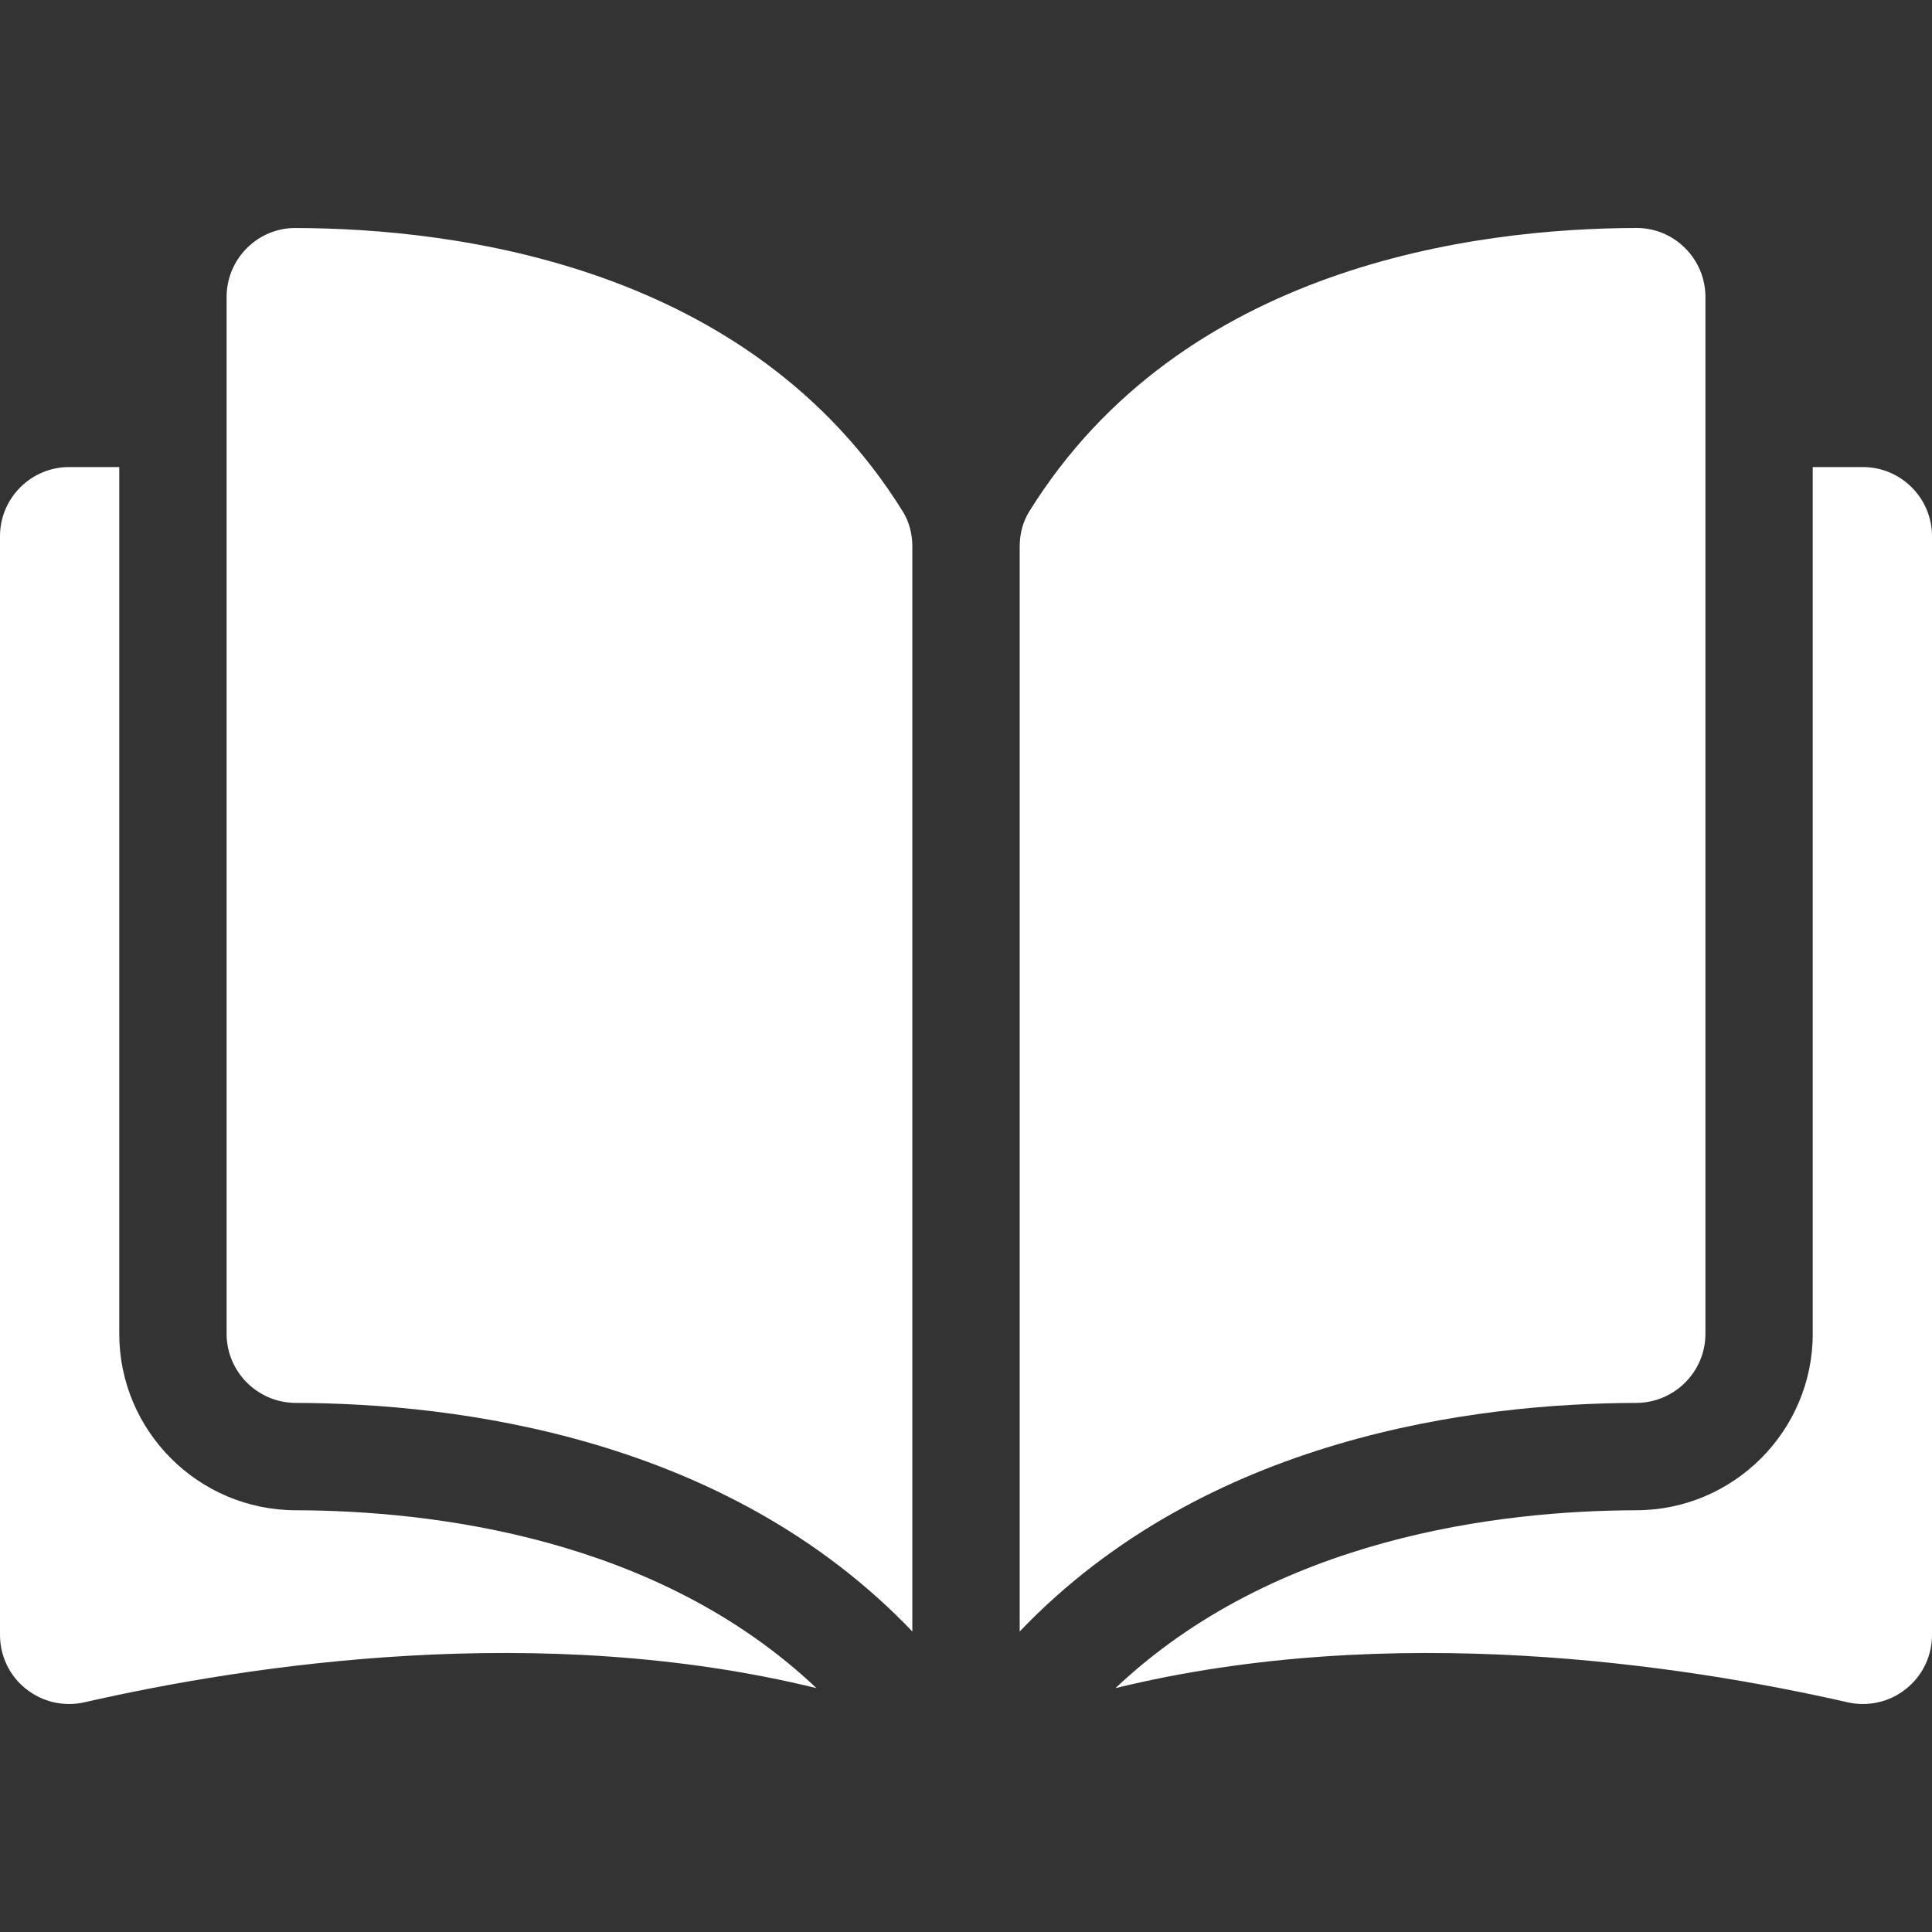 <svg width="48" height="48" viewBox="0 0 48 48" fill="none" xmlns="http://www.w3.org/2000/svg">
<rect x="0" y="0" width="48" height="48" fill="#333333" stroke="none"/>
<g clip-path="url(#clip0_2_761)">
<path d="M7.343 5.665H7.339C7.115 5.664 6.893 5.708 6.687 5.793C6.48 5.879 6.293 6.005 6.135 6.163C5.974 6.323 5.847 6.513 5.76 6.722C5.673 6.931 5.629 7.156 5.63 7.382V33.138C5.63 34.083 6.401 34.853 7.349 34.855C11.347 34.865 18.046 35.698 22.667 40.534V13.579C22.667 13.259 22.585 12.959 22.431 12.71C18.638 6.602 11.35 5.674 7.343 5.665ZM42.371 33.138V7.382C42.371 6.921 42.191 6.488 41.865 6.163C41.707 6.005 41.52 5.879 41.313 5.793C41.107 5.708 40.885 5.664 40.662 5.664H40.658C36.651 5.674 29.362 6.602 25.57 12.71C25.415 12.959 25.334 13.259 25.334 13.579V40.534C29.954 35.698 36.653 34.865 40.651 34.855C41.599 34.853 42.371 34.083 42.371 33.138Z" fill="white"/>
<path d="M46.283 11.604H45.037V33.138C45.037 35.55 43.072 37.516 40.657 37.522C37.266 37.53 31.674 38.193 27.714 41.941C34.563 40.264 41.783 41.355 45.898 42.292C46.15 42.35 46.412 42.351 46.664 42.293C46.917 42.236 47.153 42.122 47.355 41.96C47.556 41.8 47.719 41.596 47.831 41.364C47.943 41.131 48.001 40.877 48 40.619V13.322C48 12.375 47.23 11.604 46.283 11.604ZM2.963 33.138V11.604H1.717C0.771 11.604 0 12.375 0 13.322V40.618C0 41.143 0.235 41.633 0.645 41.96C0.847 42.121 1.083 42.235 1.336 42.293C1.588 42.35 1.85 42.35 2.102 42.292C6.217 41.354 13.437 40.264 20.285 41.941C16.326 38.193 10.734 37.53 7.343 37.522C4.928 37.516 2.963 35.55 2.963 33.138Z" fill="white"/>
</g>
<defs>
<clipPath id="clip0_2_761">
<rect width="48" height="48" fill="white"/>
</clipPath>
</defs>
</svg>
